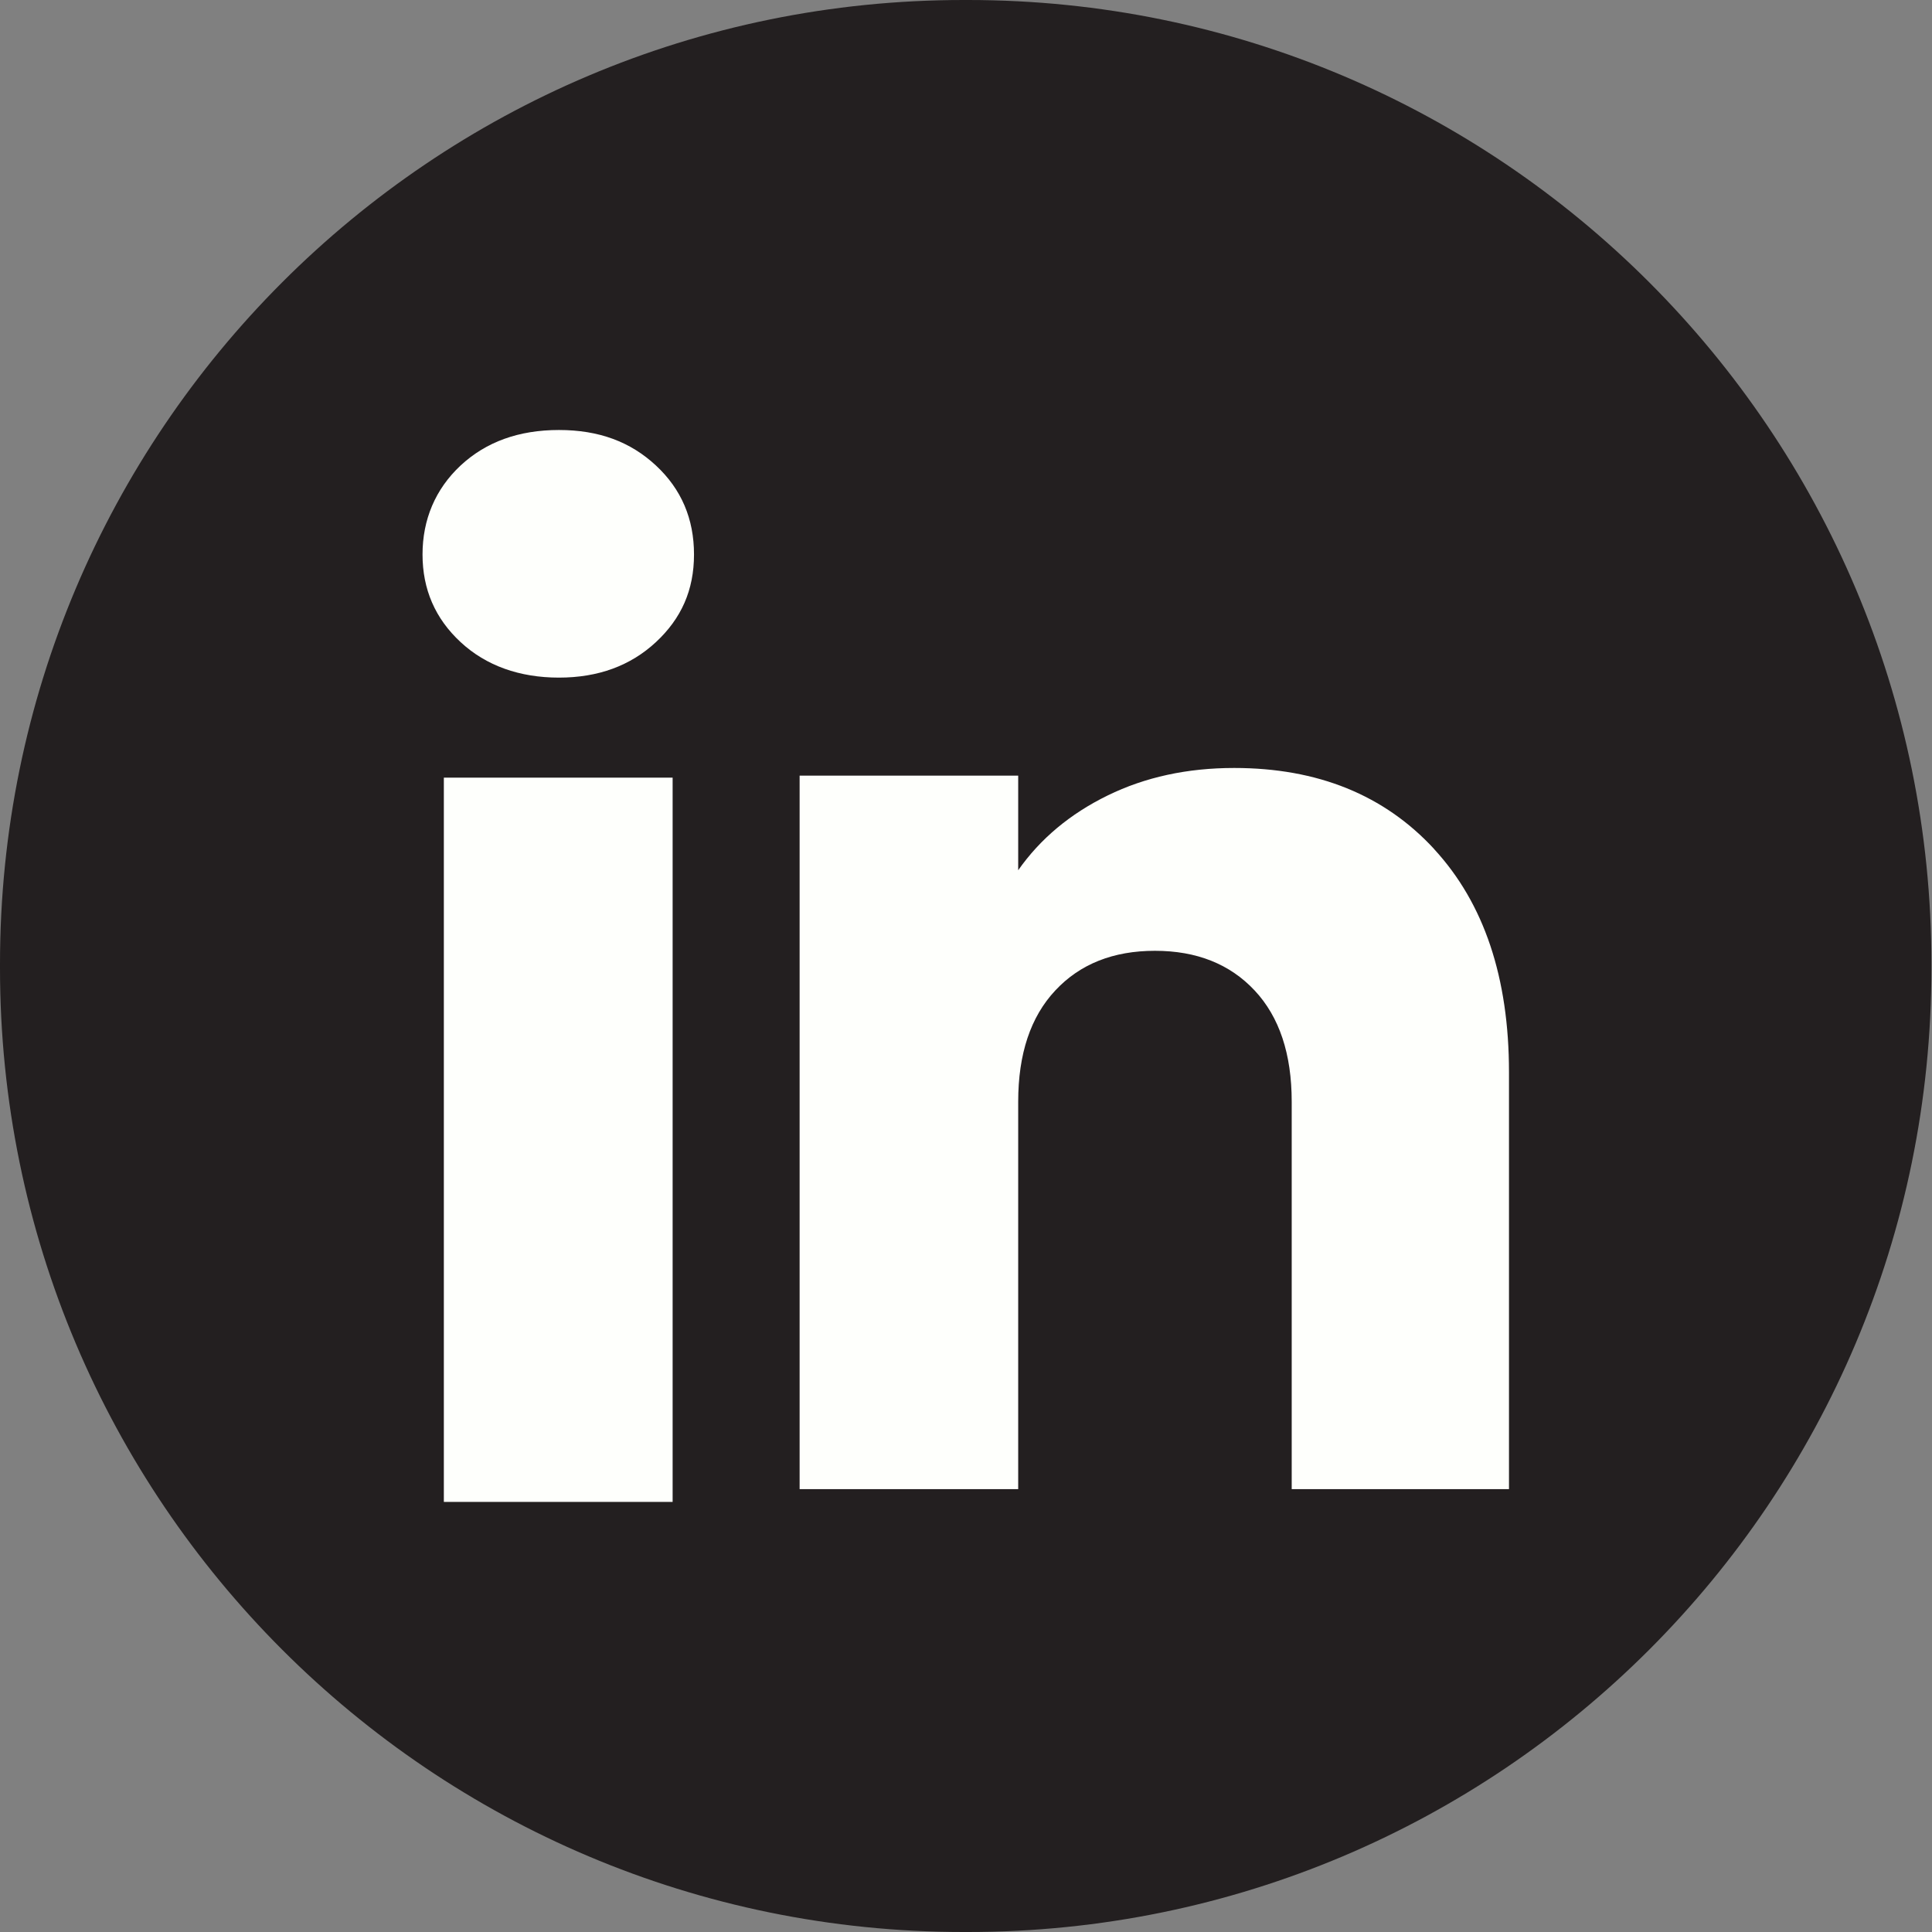 <svg width="60" height="60" viewBox="0 0 60 60" fill="none" xmlns="http://www.w3.org/2000/svg">
<rect x="0" y="0" width="60" height="60" fill="#808080" stroke="none"/>
<path d="M30.059 0H29.923C13.397 0 0 13.401 0 29.932V30.068C0 46.599 13.397 60 29.923 60H30.059C46.585 60 59.982 46.599 59.982 30.068V29.932C59.982 13.401 46.585 0 30.059 0Z" fill="#231F20"/>
<path d="M14.305 19.942C13.514 19.209 13.122 18.301 13.122 17.22C13.122 16.14 13.517 15.192 14.305 14.456C15.095 13.722 16.112 13.354 17.358 13.354C18.604 13.354 19.581 13.722 20.37 14.456C21.16 15.19 21.553 16.112 21.553 17.22C21.553 18.328 21.158 19.209 20.37 19.942C19.579 20.676 18.577 21.044 17.358 21.044C16.139 21.044 15.095 20.676 14.305 19.942ZM20.889 24.151V46.643H13.784V24.151H20.889Z" fill="#FEFFFC"/>
<path d="M44.541 26.373C46.09 28.054 46.863 30.362 46.863 33.301V46.246H40.115V34.213C40.115 32.731 39.731 31.579 38.964 30.76C38.197 29.94 37.163 29.528 35.868 29.528C34.574 29.528 33.54 29.938 32.773 30.76C32.005 31.579 31.621 32.731 31.621 34.213V46.246H24.833V24.088H31.621V27.026C32.308 26.047 33.235 25.273 34.399 24.704C35.563 24.134 36.873 23.85 38.329 23.85C40.922 23.85 42.994 24.691 44.541 26.37V26.373Z" fill="#FEFFFC"/>
</svg>
